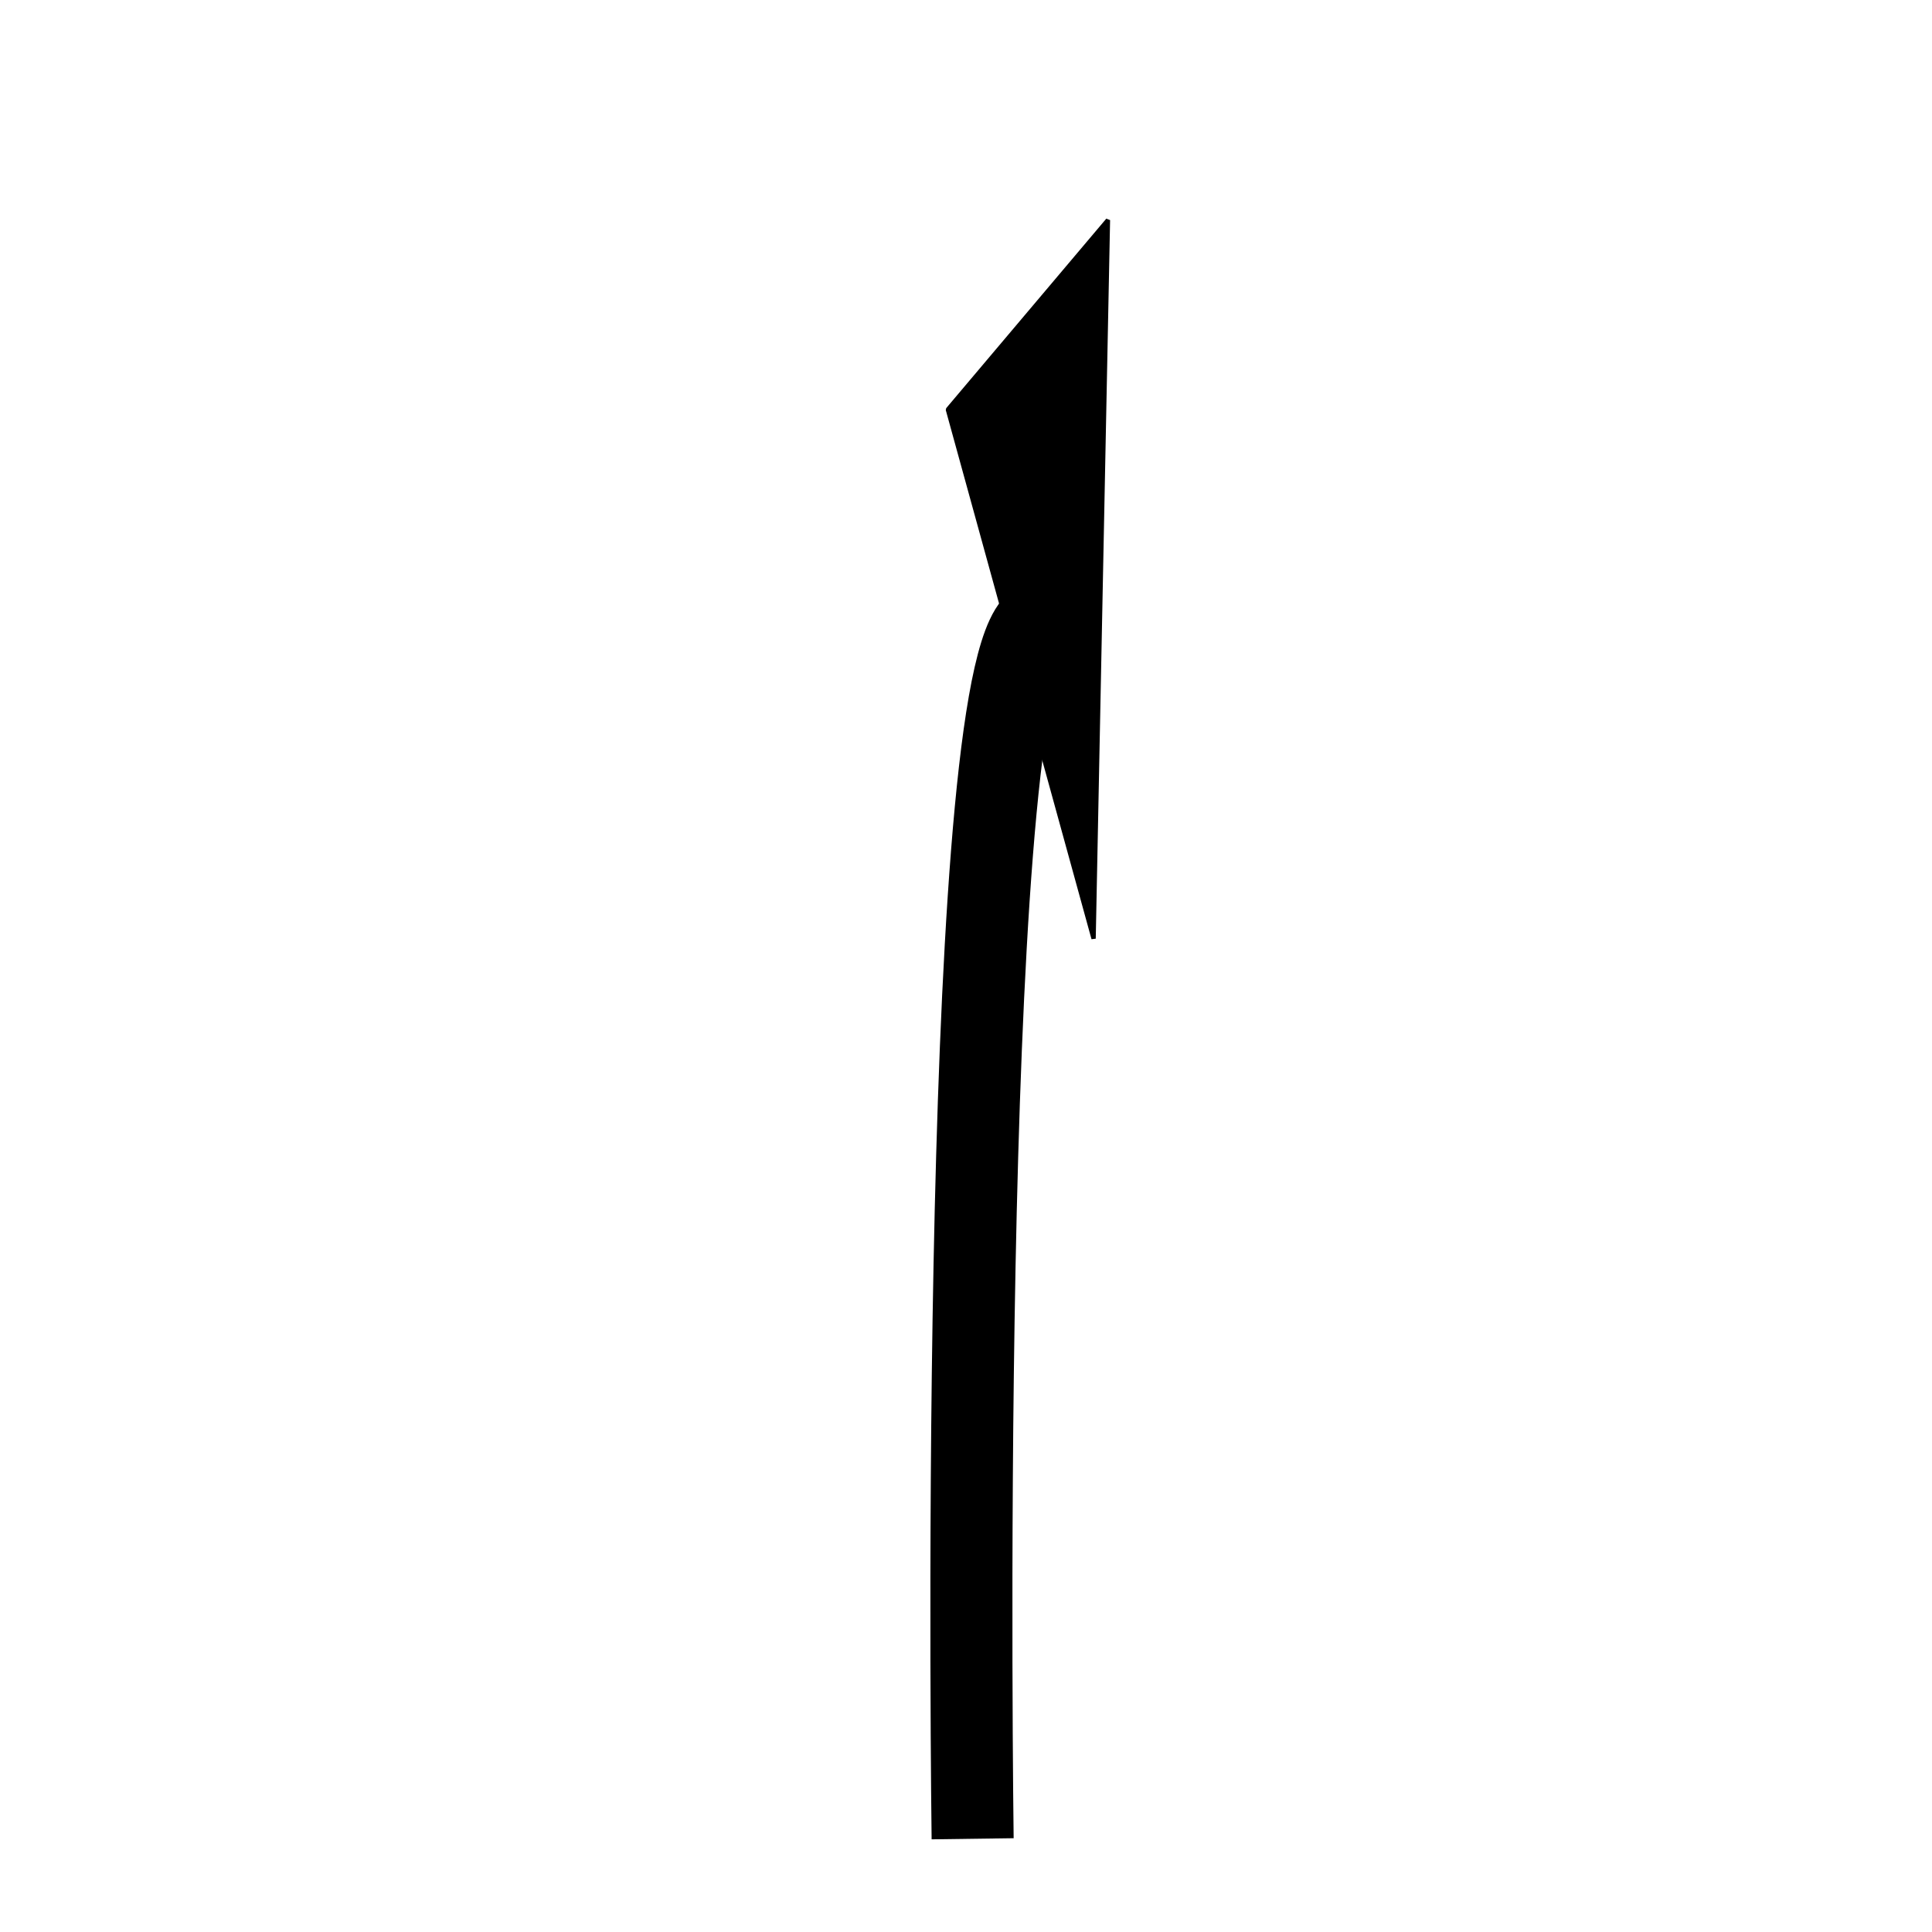 <?xml version="1.0" encoding="UTF-8" standalone="no"?>
<!-- Created with Inkscape (http://www.inkscape.org/) -->
<svg
   xmlns:svg="http://www.w3.org/2000/svg"
   xmlns="http://www.w3.org/2000/svg"
   version="1.0"
   width="400"
   height="400"
   id="svg2">
  <defs
     id="defs4" />
  <path
     d="M 214.039,129.538 C 198.208,148.001 201.374,380.698 201.374,380.698"
     style="fill:none;fill-rule:evenodd;stroke:#000000;stroke-width:16.985;stroke-linecap:butt;stroke-linejoin:miter;stroke-miterlimit:4;stroke-dasharray:none;stroke-dashoffset:0;stroke-opacity:1"
     id="path2194" />
  <path
     d="M 226.416,194.337 L 196.244,84.79 L 229.386,45.56 L 226.416,194.337 z "
     style="fill:#000000;fill-opacity:1;stroke:#000000;stroke-width:0.893;stroke-linecap:butt;stroke-linejoin:miter;stroke-miterlimit:0;stroke-dashoffset:0;stroke-opacity:1"
     id="path4426" />
</svg>
